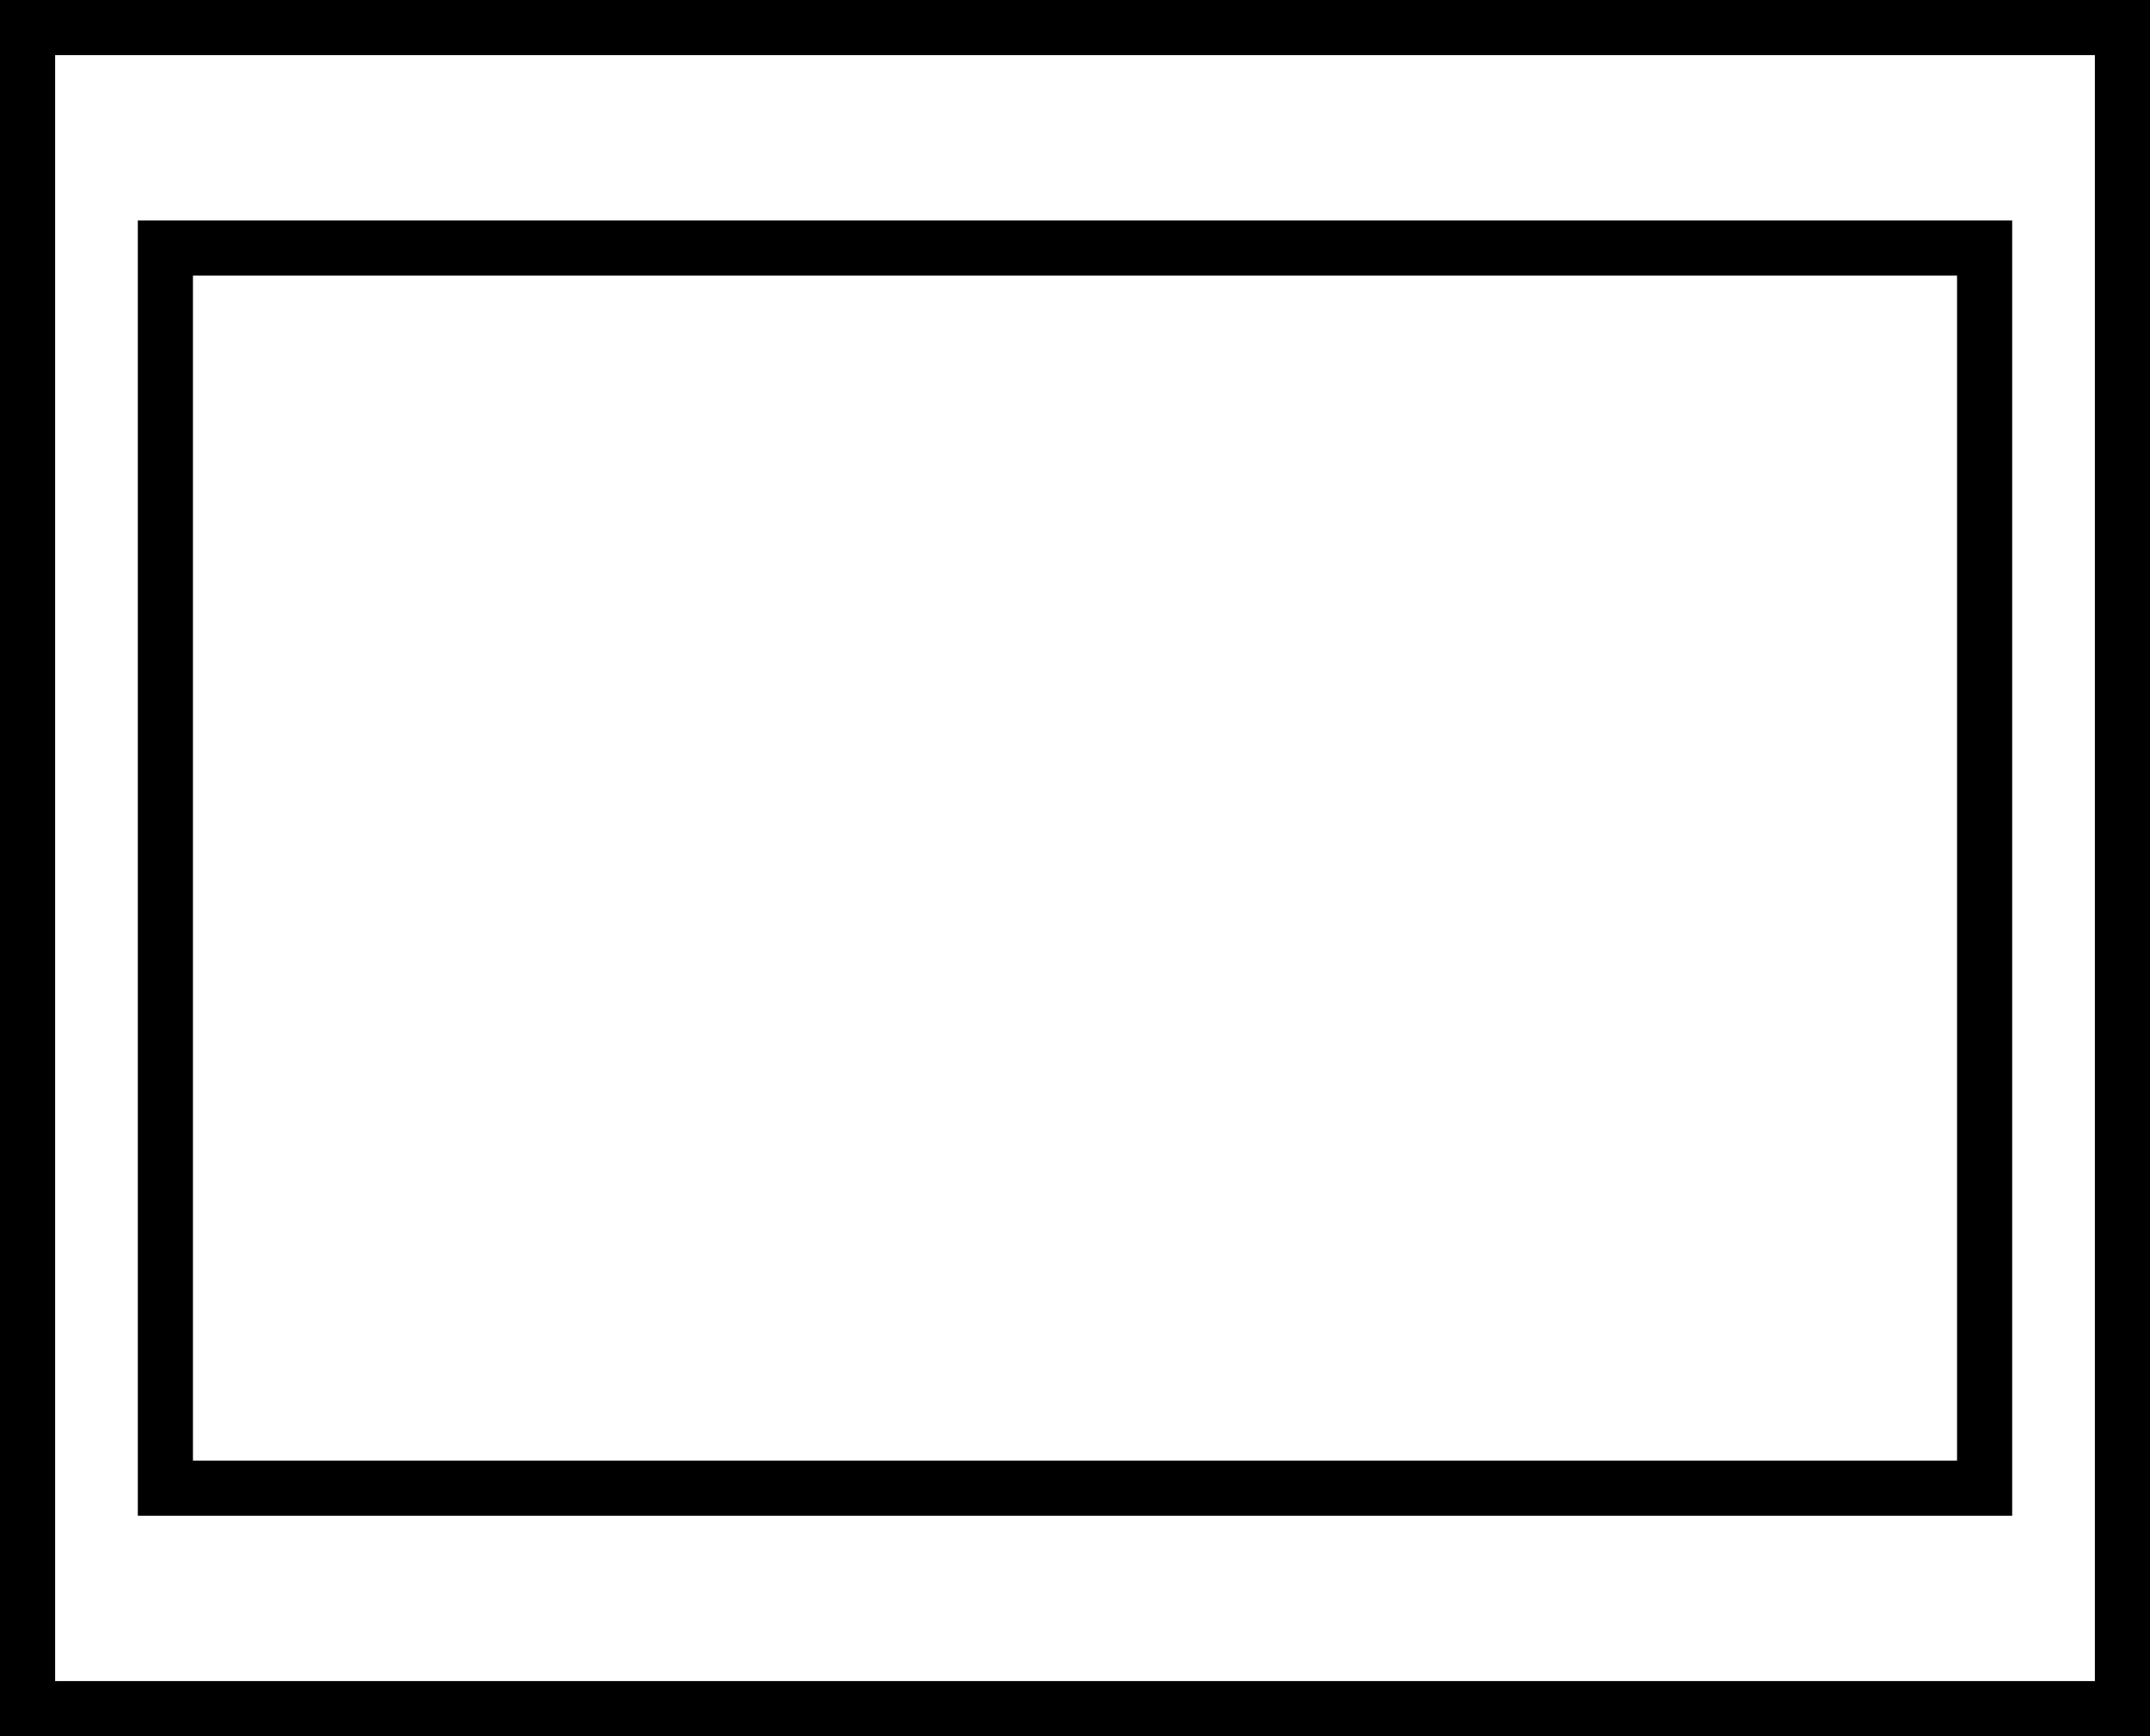 <?xml version="1.0" encoding="UTF-8"?>
<svg width="78px" height="63px" viewBox="0 0 78 63" version="1.1" xmlns="http://www.w3.org/2000/svg" xmlns:xlink="http://www.w3.org/1999/xlink">
    <!-- Generator: Sketch 49 (51002) - http://www.bohemiancoding.com/sketch -->
    <title>sensor</title>
    <desc>Created with Sketch.</desc>
    <defs></defs>
    <g id="Page-1" stroke="none" stroke-width="1" fill="none" fill-rule="evenodd">
        <g id="Product-page---mk2" transform="translate(-464, -2471)" fill="#000000" fill-rule="nonzero">
            <g id="sensor" transform="translate(464, 2471)">
                <path d="M76,2 L76,61 L2,61 L2,2 L76,2 Z M78,0 L0,0 L0,63 L78,63 L78,0 Z" id="Shape"></path>
                <path d="M71,10 L71,53 L7,53 L7,10 L71,10 Z M73,8 L5,8 L5,55 L73,55 L73,8 Z" id="Shape"></path>
            </g>
        </g>
    </g>
</svg>
